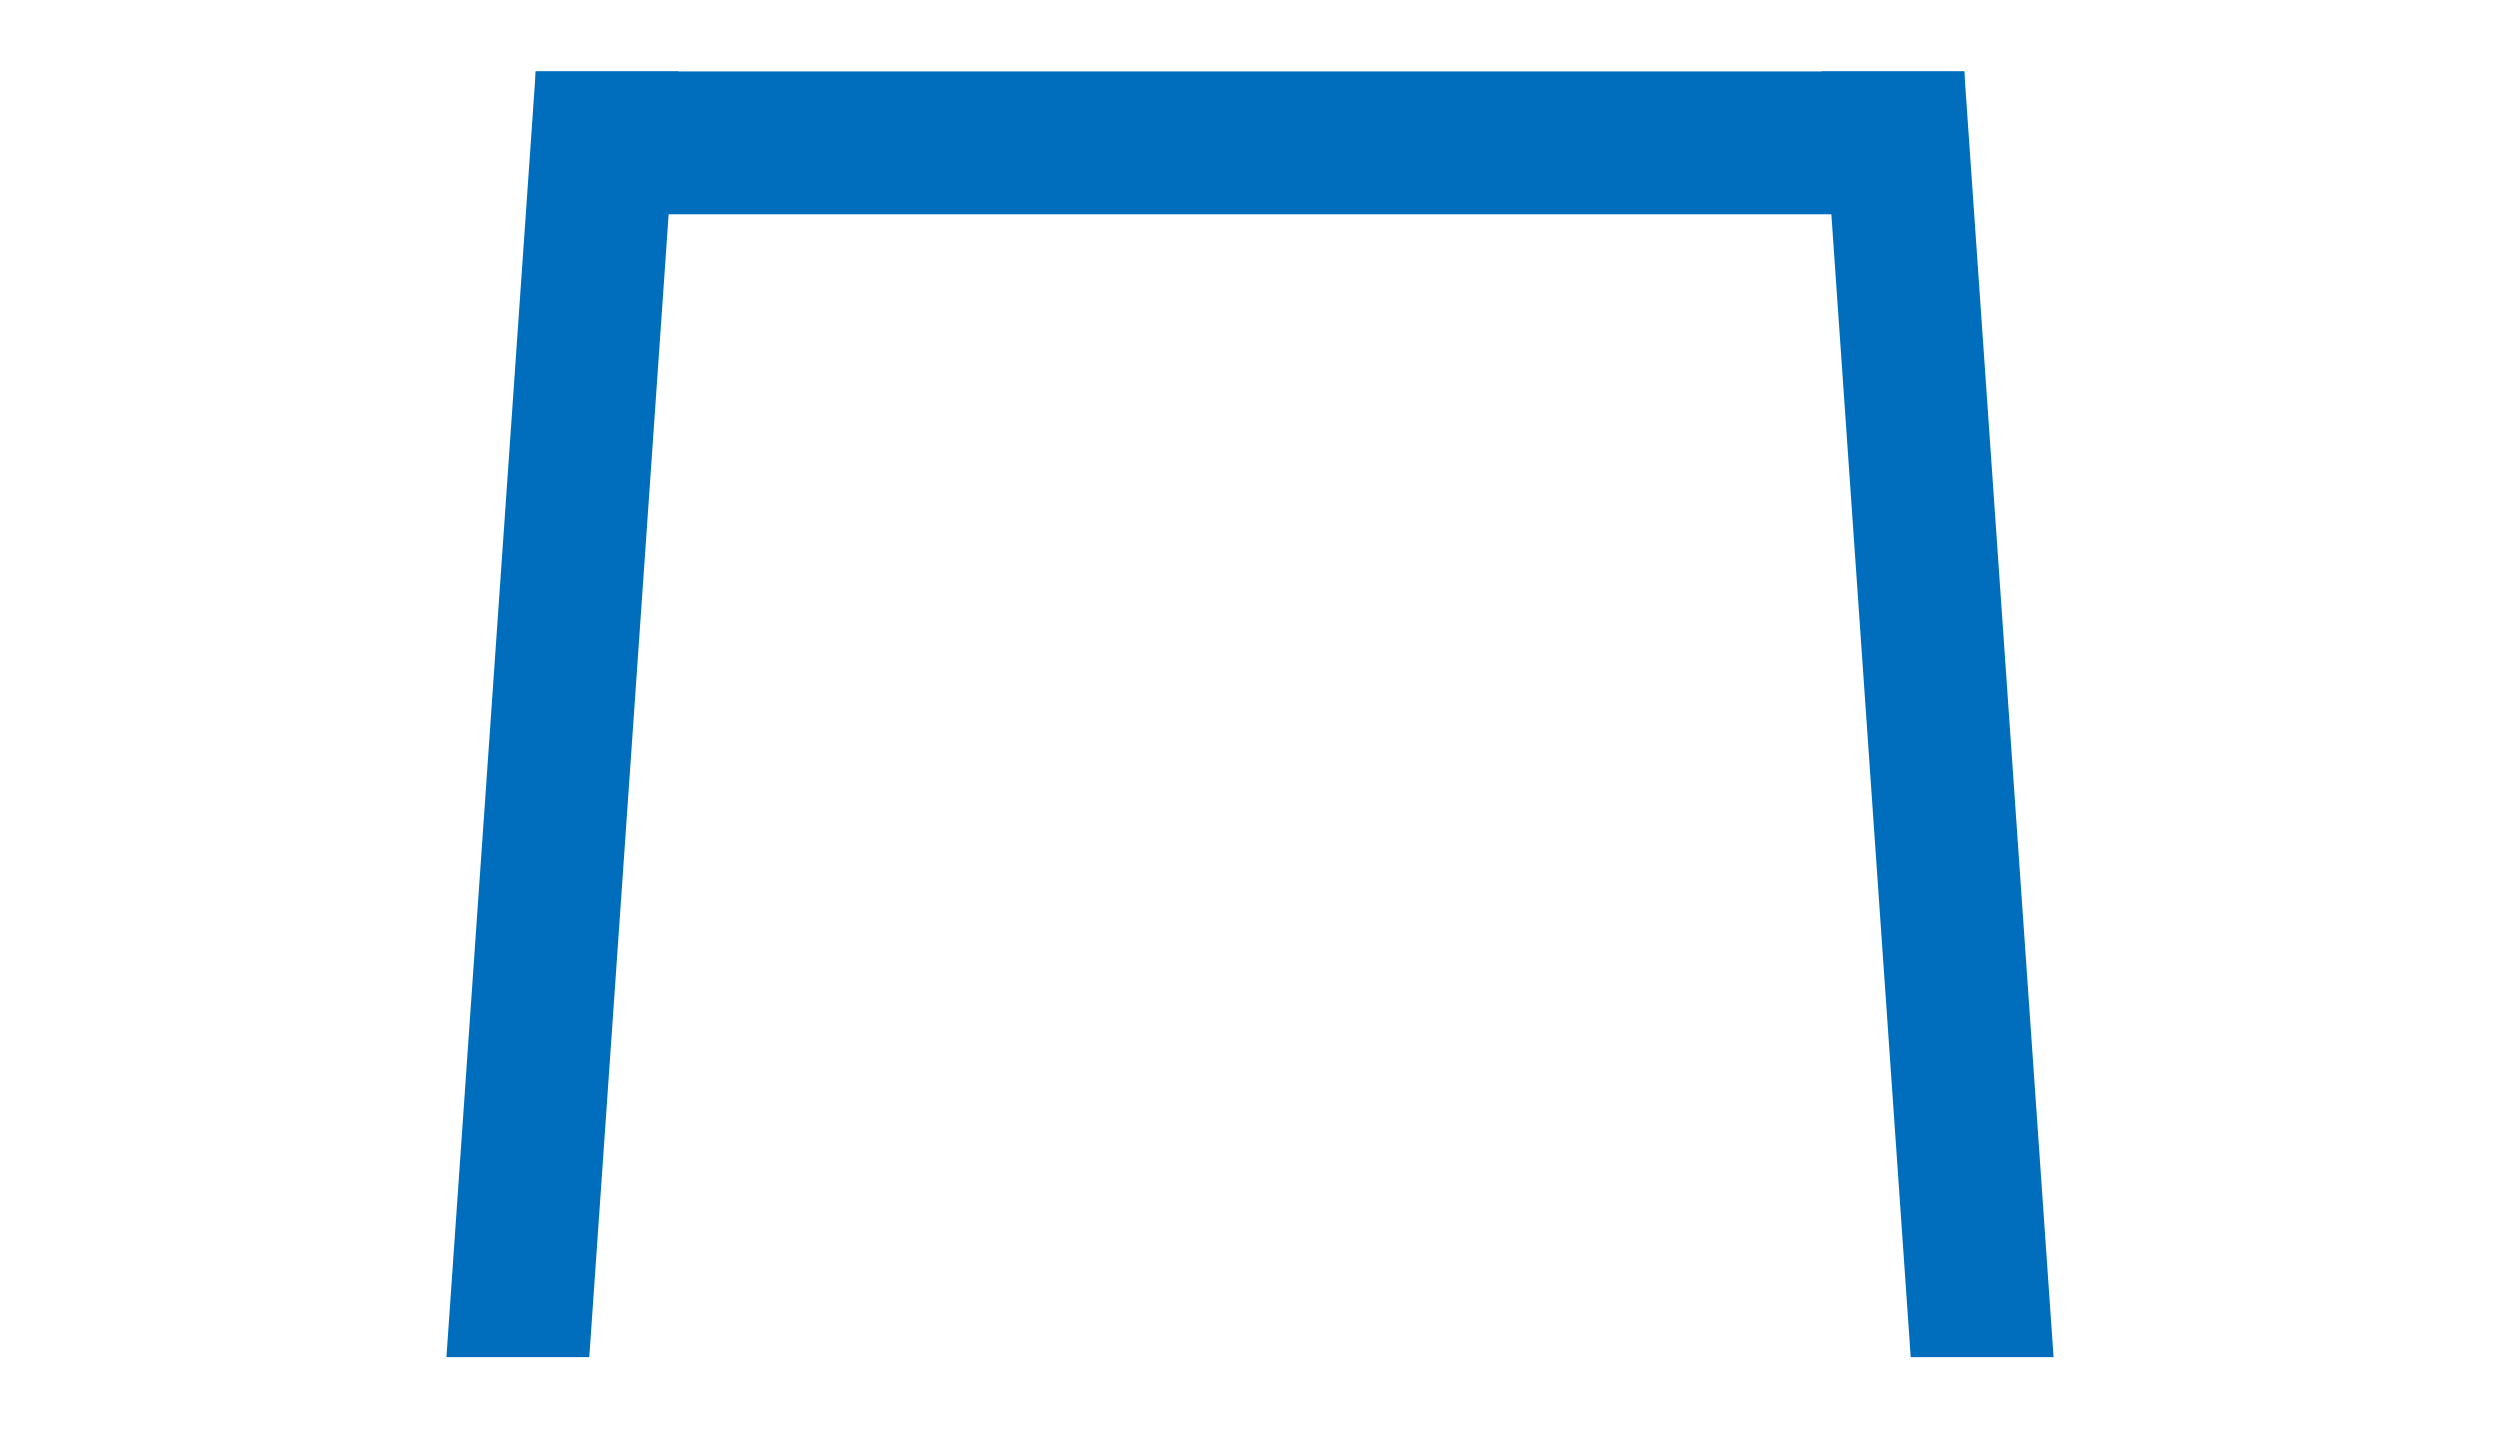 <?xml version="1.0" encoding="utf-8"?>
<!-- Generator: Adobe Illustrator 22.1.0, SVG Export Plug-In . SVG Version: 6.00 Build 0)  -->
<svg version="1.1" id="レイヤー_1" xmlns="http://www.w3.org/2000/svg" xmlns:xlink="http://www.w3.org/1999/xlink" x="0px"
	 y="0px" viewBox="0 0 140 80" style="enable-background:new 0 0 140 80;" xml:space="preserve">
<style type="text/css">
	.st0{fill:#006EBC;}
</style>
<g>
	<polygon class="st0" points="33,76 25,76 30,4 38,4 	"/>
	<polygon class="st0" points="115,76 107,76 102,4 110,4 	"/>
	<rect x="66" y="-32" transform="matrix(-1.836970e-16 1 -1 -1.836970e-16 78 -62)" class="st0" width="8" height="80"/>
</g>
</svg>
